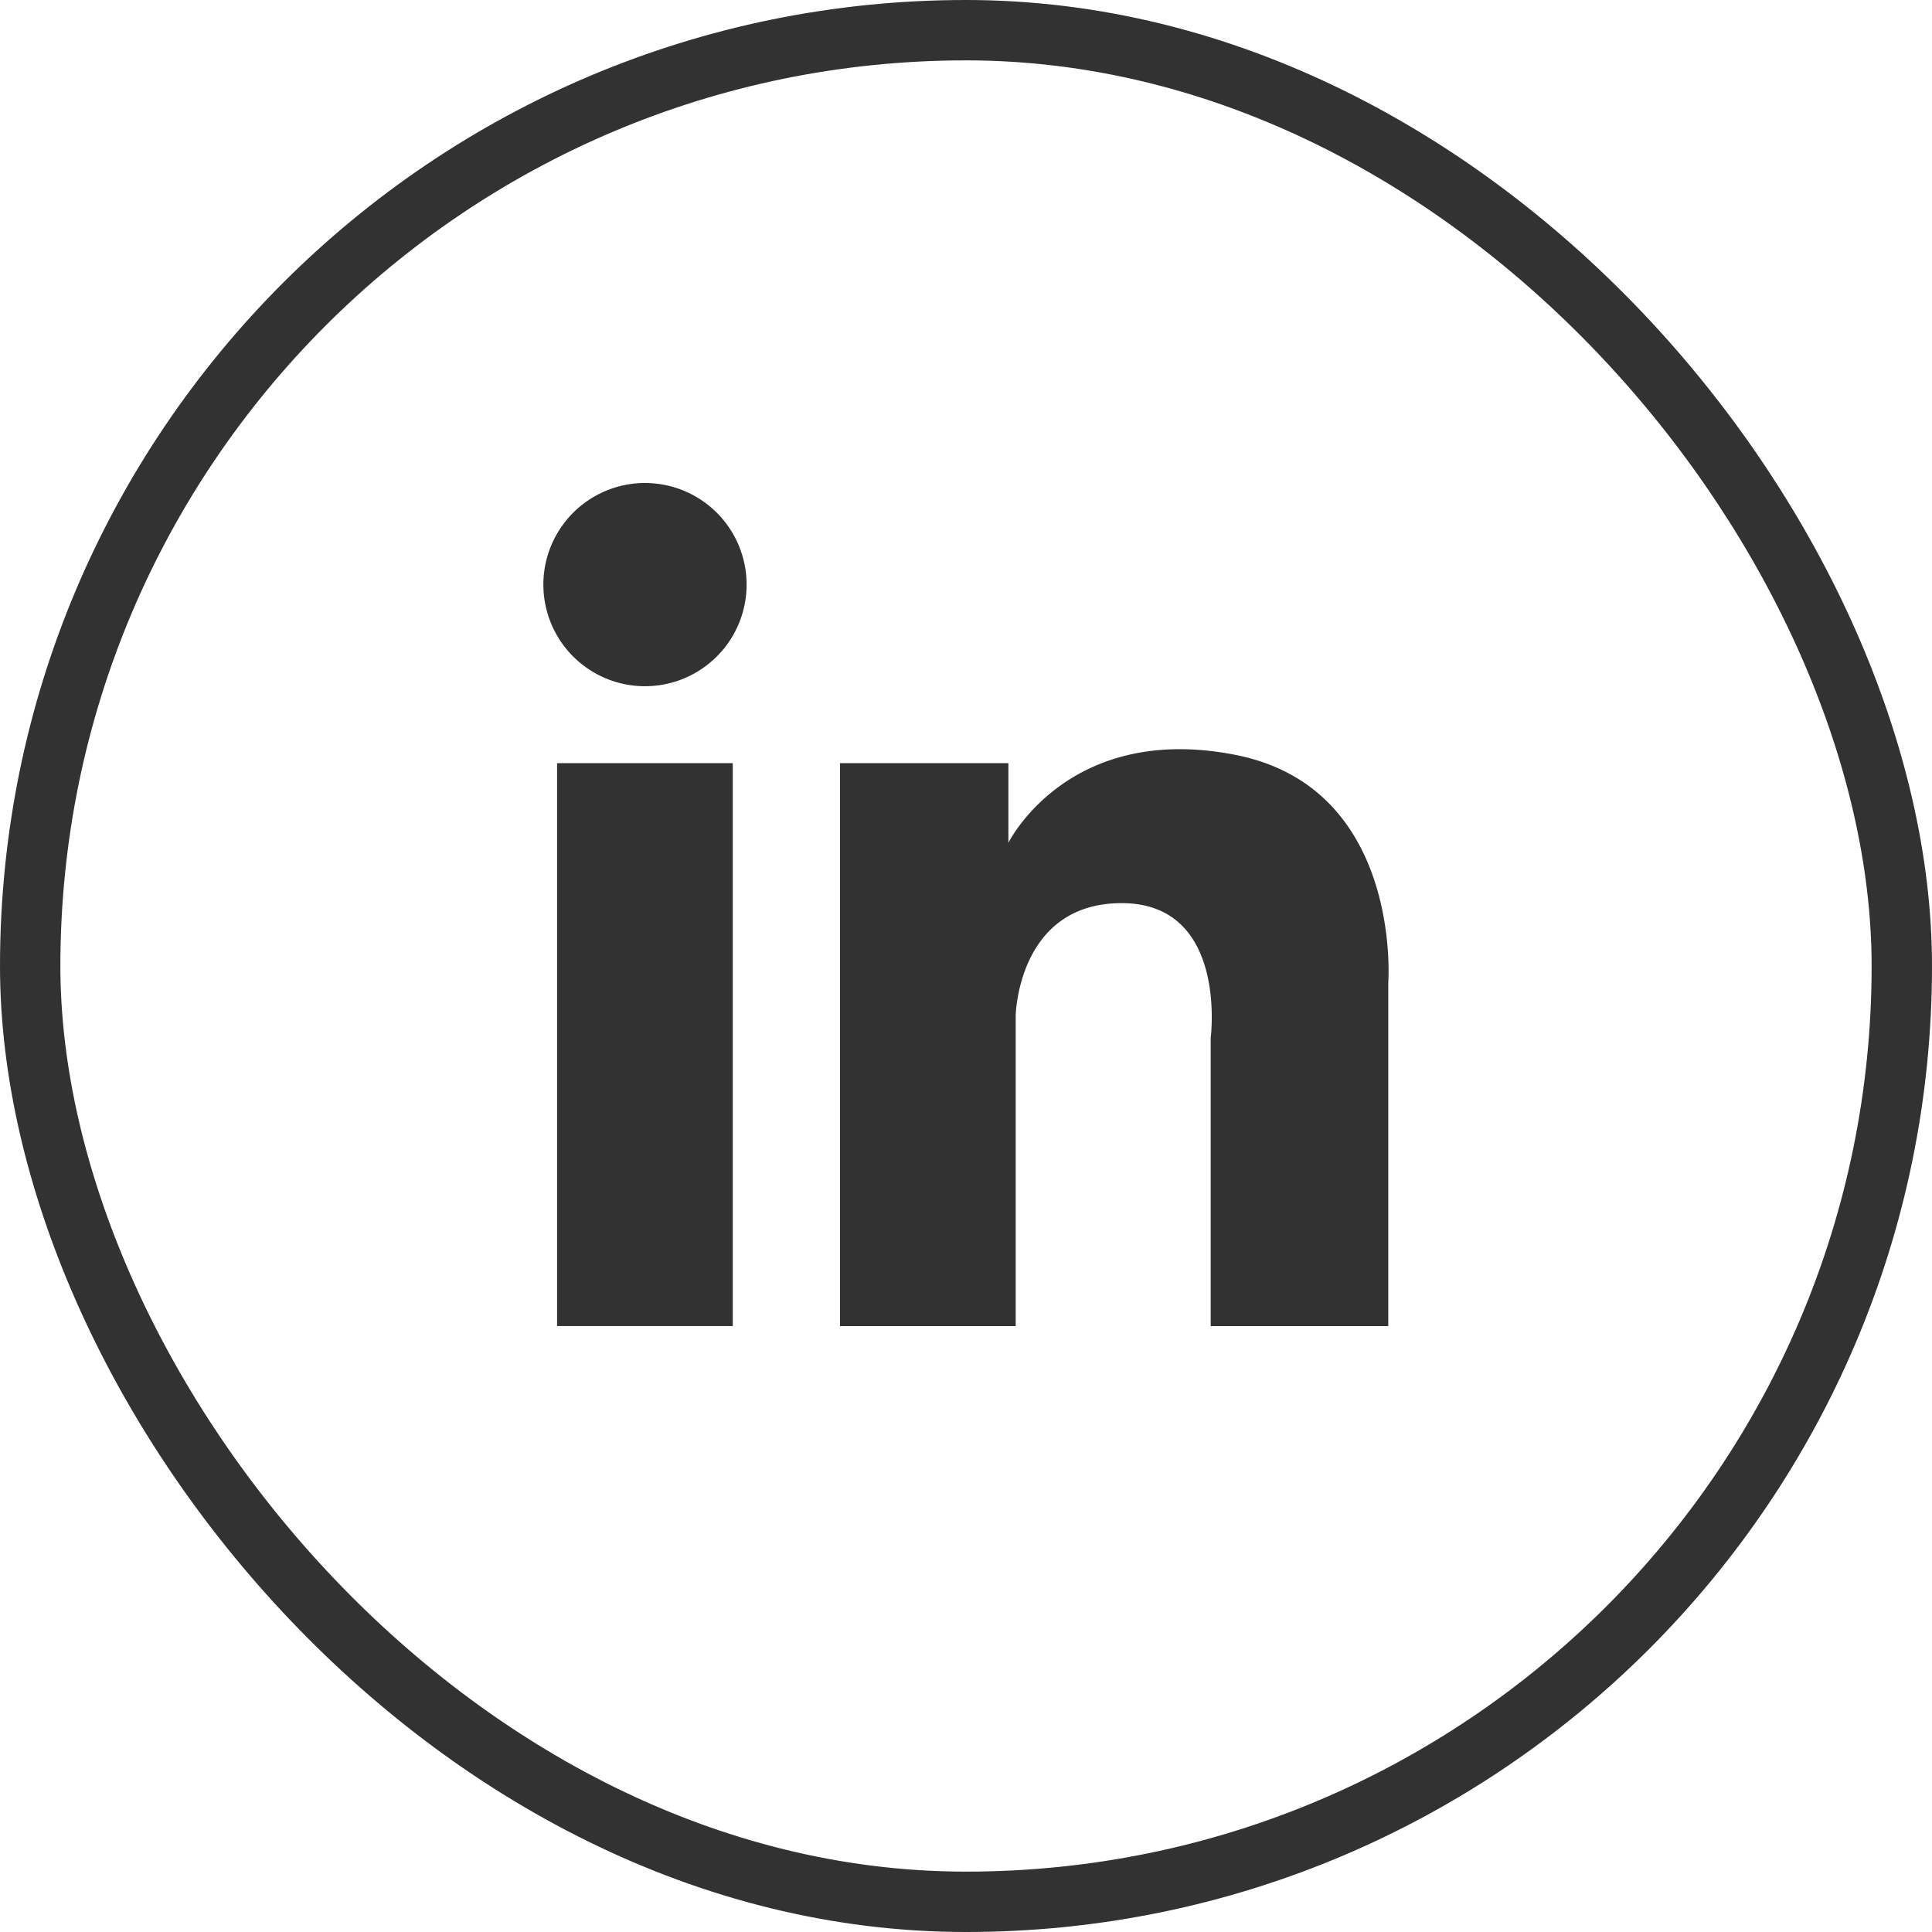 <svg xmlns="http://www.w3.org/2000/svg" width="32" height="32" viewBox="0 0 32 32" fill="none"><rect x=".5" y=".5" width="31" height="31" rx="15.5" stroke="#323232"/><path fill-rule="evenodd" clip-rule="evenodd" d="M22.994 16.279v5.686h-2.941v-4.776s.288-2.214-1.456-2.23c-1.743-.014-1.774 1.866-1.774 1.866v5.14h-2.91V12.64h2.789v1.32s.985-2.002 3.76-1.457c2.775.546 2.532 3.776 2.532 3.776Zm-12.311-4.913a1.683 1.683 0 1 1 0-3.366 1.683 1.683 0 0 1 0 3.366Zm1.455 10.598H9.227V12.64h2.91v9.324Z" fill="#323232"/></svg>